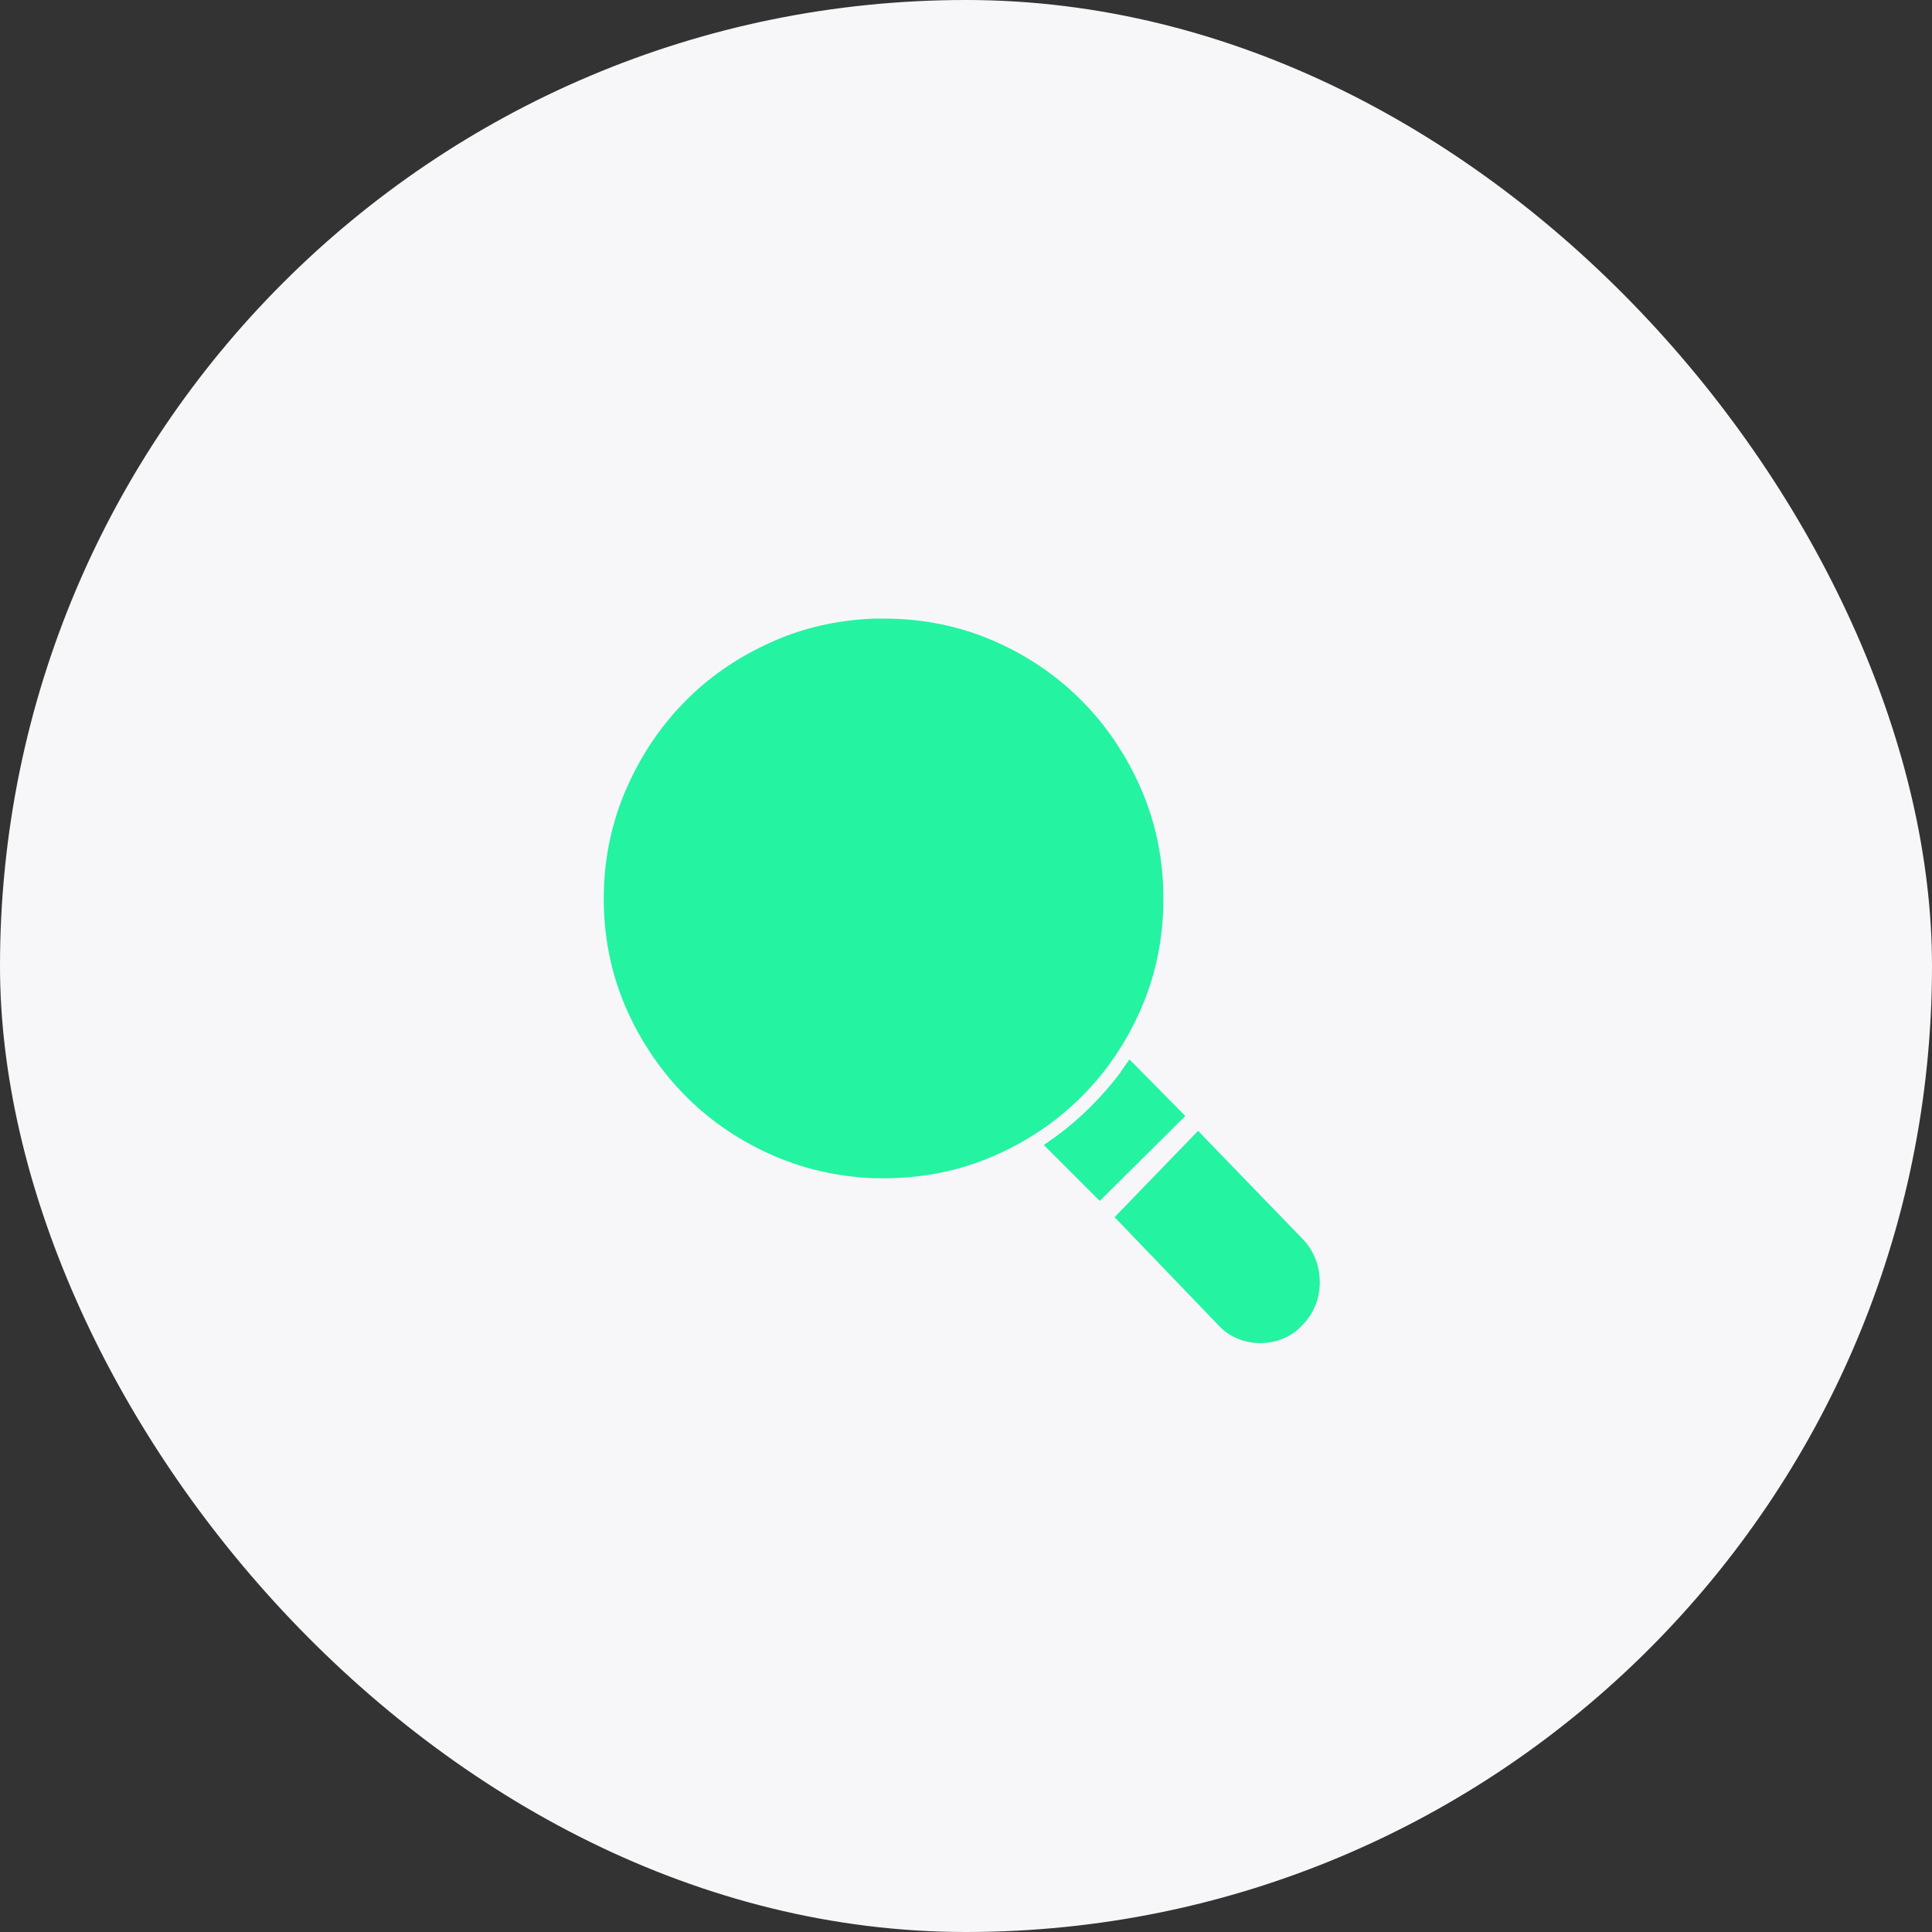 <?xml version="1.0" encoding="UTF-8"?> <svg xmlns="http://www.w3.org/2000/svg" width="64" height="64" viewBox="0 0 64 64" fill="none"><rect x="0" y="0" width="64" height="64" fill="#333333" stroke="none"/> <rect x="0" width="64" height="64" rx="32" fill="#F7F7FA"></rect> <path d="M39.688 37.461L43.133 41.023C43.32 41.211 43.465 41.43 43.566 41.68C43.668 41.93 43.719 42.195 43.719 42.477C43.719 42.758 43.668 43.02 43.566 43.262C43.465 43.504 43.32 43.719 43.133 43.906C42.961 44.094 42.754 44.238 42.512 44.34C42.27 44.441 42.016 44.492 41.75 44.492C41.484 44.492 41.231 44.441 40.988 44.34C40.746 44.238 40.539 44.094 40.367 43.906L36.922 40.32L39.688 37.461ZM37.414 35.094L39.266 36.969L36.43 39.781L34.578 37.93L34.977 37.648C35.383 37.352 35.766 37.023 36.125 36.664C36.484 36.305 36.813 35.93 37.109 35.539L37.133 35.492L37.414 35.094ZM28.977 20.492C29.024 20.492 29.07 20.492 29.117 20.492C29.164 20.492 29.219 20.492 29.281 20.492C30.563 20.492 31.766 20.734 32.891 21.219C34.016 21.703 34.996 22.367 35.832 23.211C36.668 24.055 37.328 25.039 37.813 26.164C38.297 27.289 38.539 28.492 38.539 29.773C38.539 31.055 38.297 32.258 37.813 33.383C37.328 34.508 36.668 35.488 35.832 36.324C34.996 37.16 34.016 37.82 32.891 38.305C31.766 38.789 30.563 39.031 29.281 39.031C29.219 39.031 29.16 39.031 29.106 39.031C29.051 39.031 29 39.031 28.953 39.031H28.977C27.727 38.984 26.555 38.711 25.461 38.211C24.367 37.711 23.418 37.043 22.613 36.207C21.809 35.371 21.172 34.406 20.703 33.312C20.235 32.203 20 31.023 20 29.773C20 28.523 20.235 27.344 20.703 26.234C21.172 25.125 21.809 24.152 22.613 23.316C23.418 22.48 24.367 21.812 25.461 21.312C26.539 20.812 27.703 20.539 28.953 20.492H28.977Z" fill="#24F3A2"></path> </svg> 